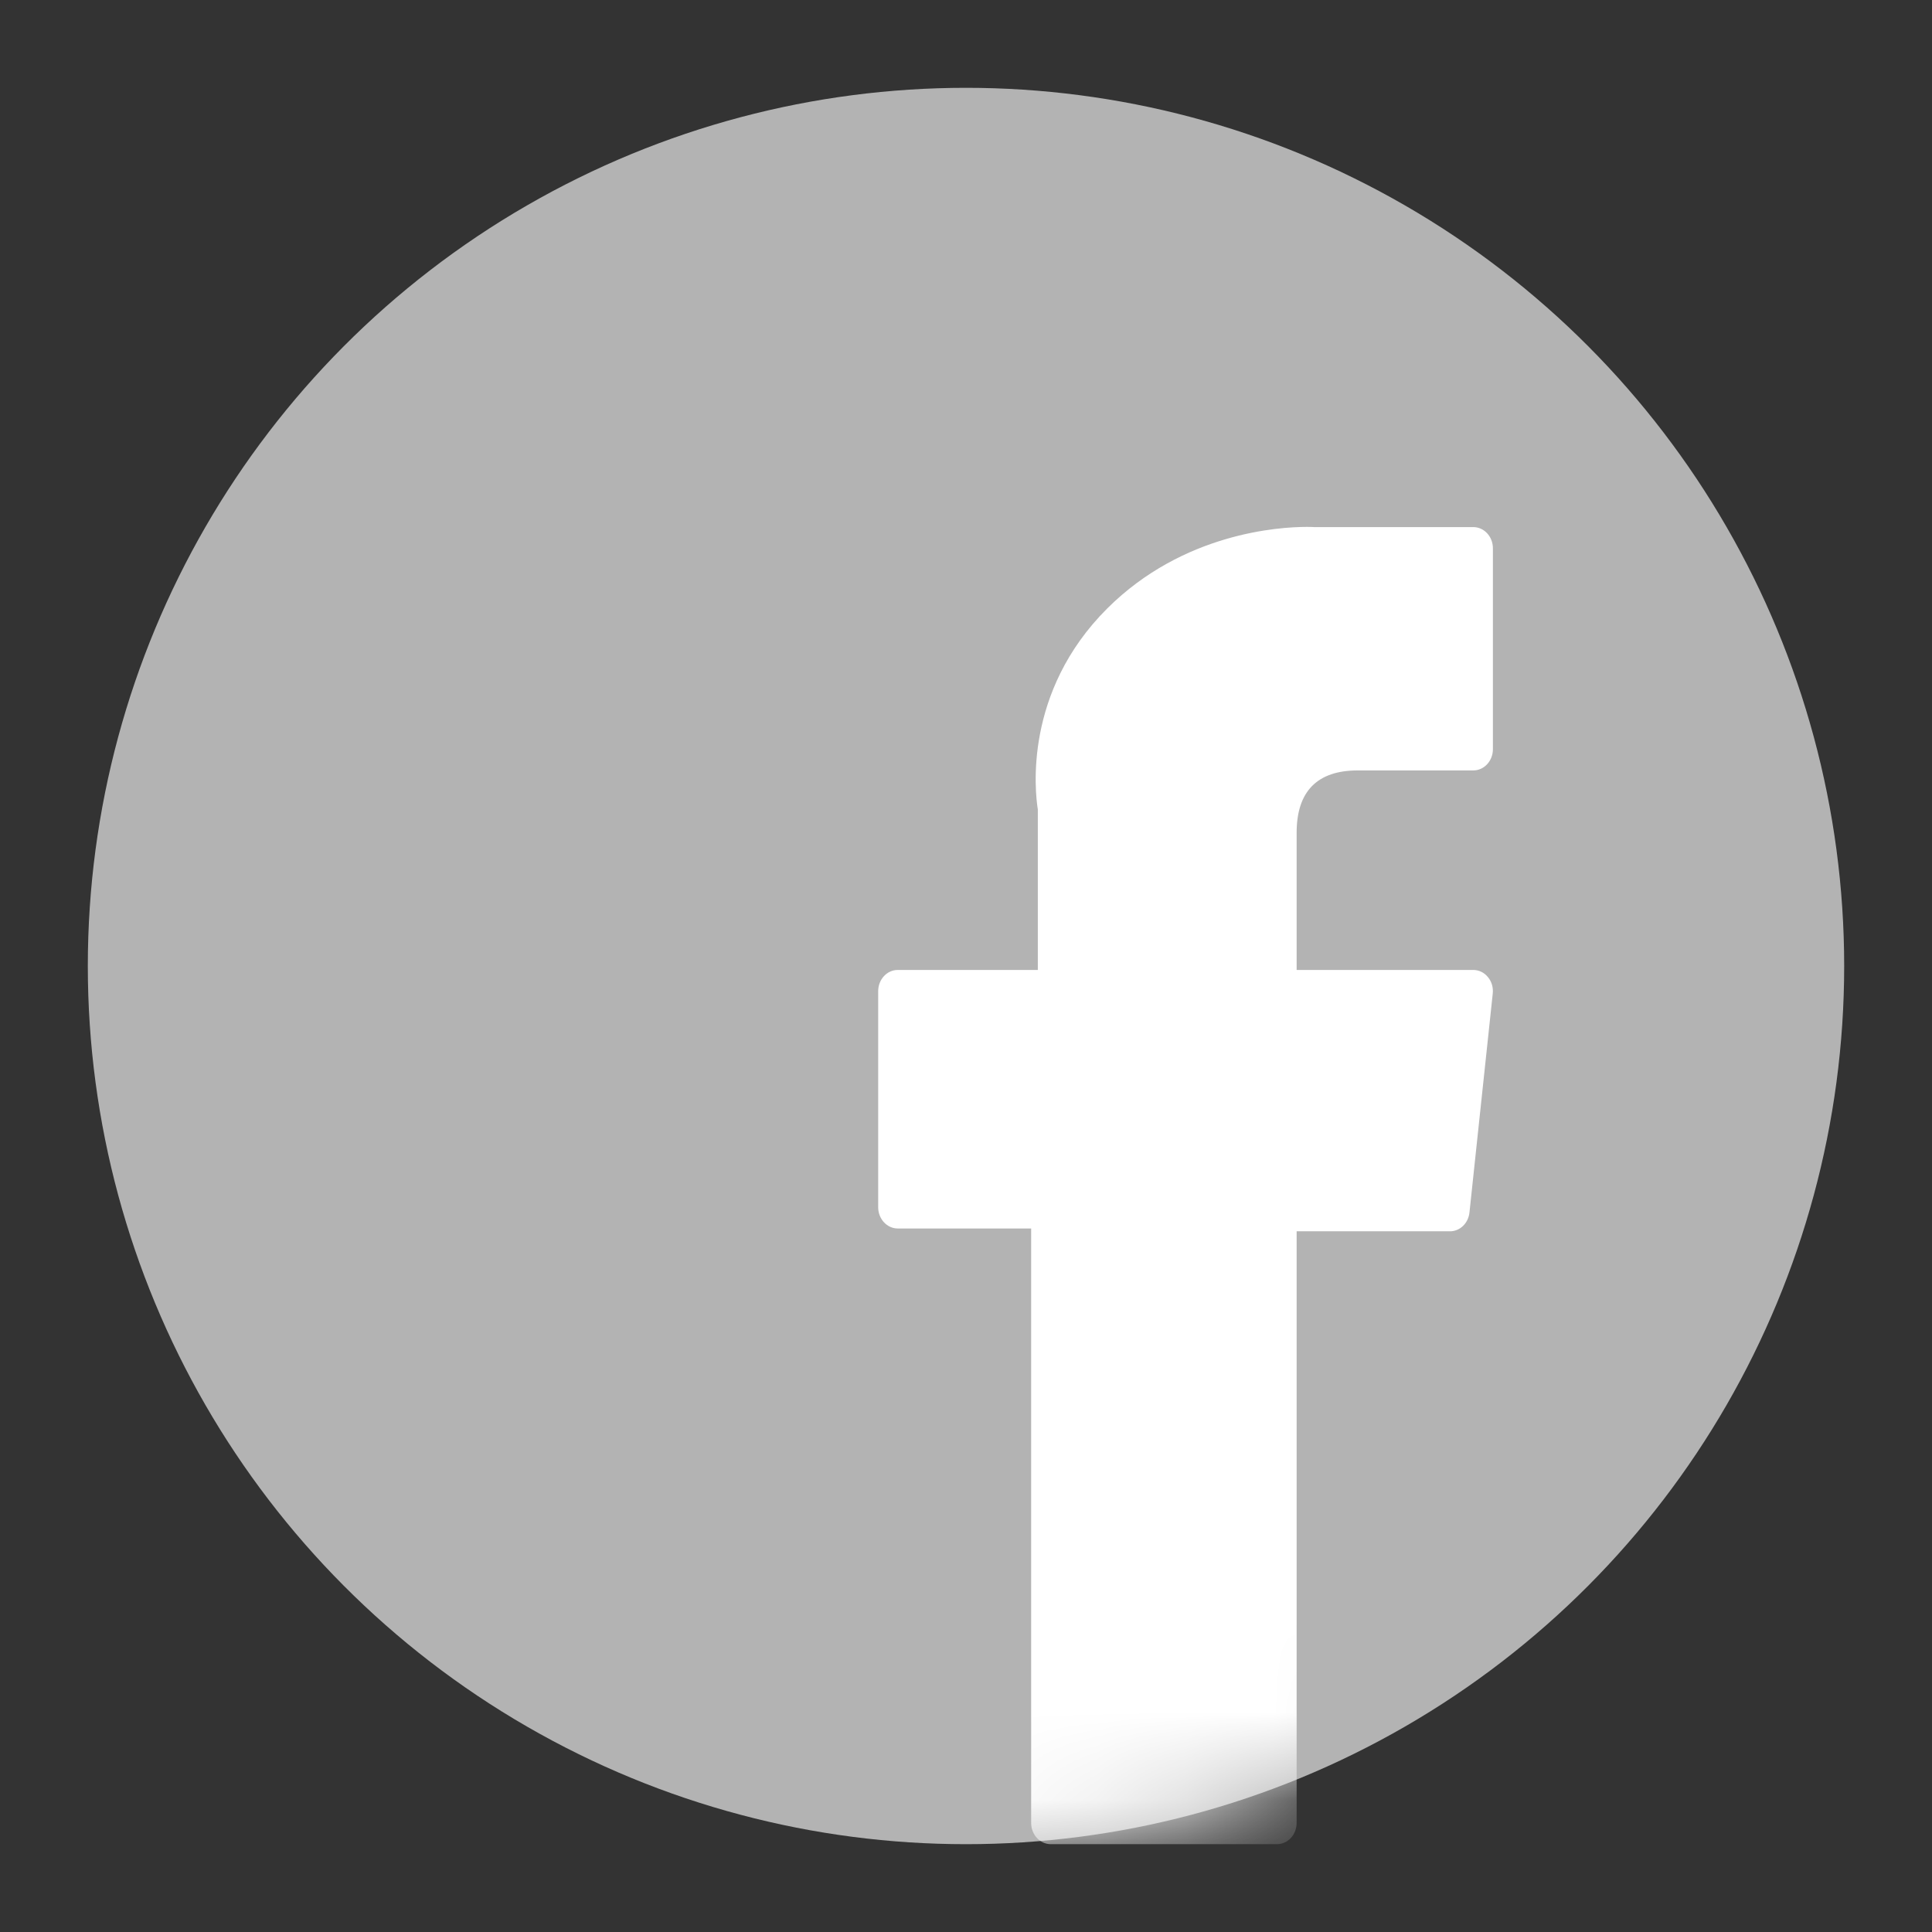 <svg width="22" height="22" viewBox="0 0 22 22" fill="none" xmlns="http://www.w3.org/2000/svg">
<rect x="0" y="0" width="22" height="22" fill="#333333" stroke="none"/>
<circle cx="11" cy="11" r="10" fill="#B3B3B3"/>
<mask id="mask0_212_2391" style="mask-type:alpha" maskUnits="userSpaceOnUse" x="1" y="1" width="20" height="20">
<circle cx="11" cy="11" r="10" fill="#ACACAC"/>
</mask>
<g mask="url(#mask0_212_2391)">
<path d="M10.223 13.989H11.742V20.758C11.742 20.892 11.842 21 11.966 21H14.541C14.665 21 14.765 20.892 14.765 20.758V14.021H16.511C16.625 14.021 16.72 13.929 16.733 13.807L16.998 11.315C17.006 11.246 16.986 11.177 16.943 11.126C16.901 11.074 16.84 11.045 16.776 11.045H14.765V9.483C14.765 9.012 14.999 8.773 15.461 8.773H16.776C16.9 8.773 17 8.665 17 8.531V6.244C17 6.11 16.9 6.002 16.776 6.002H14.964C14.951 6.001 14.923 6 14.881 6C14.567 6 13.474 6.067 12.61 6.927C11.653 7.88 11.786 9.02 11.818 9.218V11.045H10.223C10.1 11.045 10 11.153 10 11.287V13.747C10 13.88 10.1 13.989 10.223 13.989Z" fill="white"/>
</g>
</svg>
